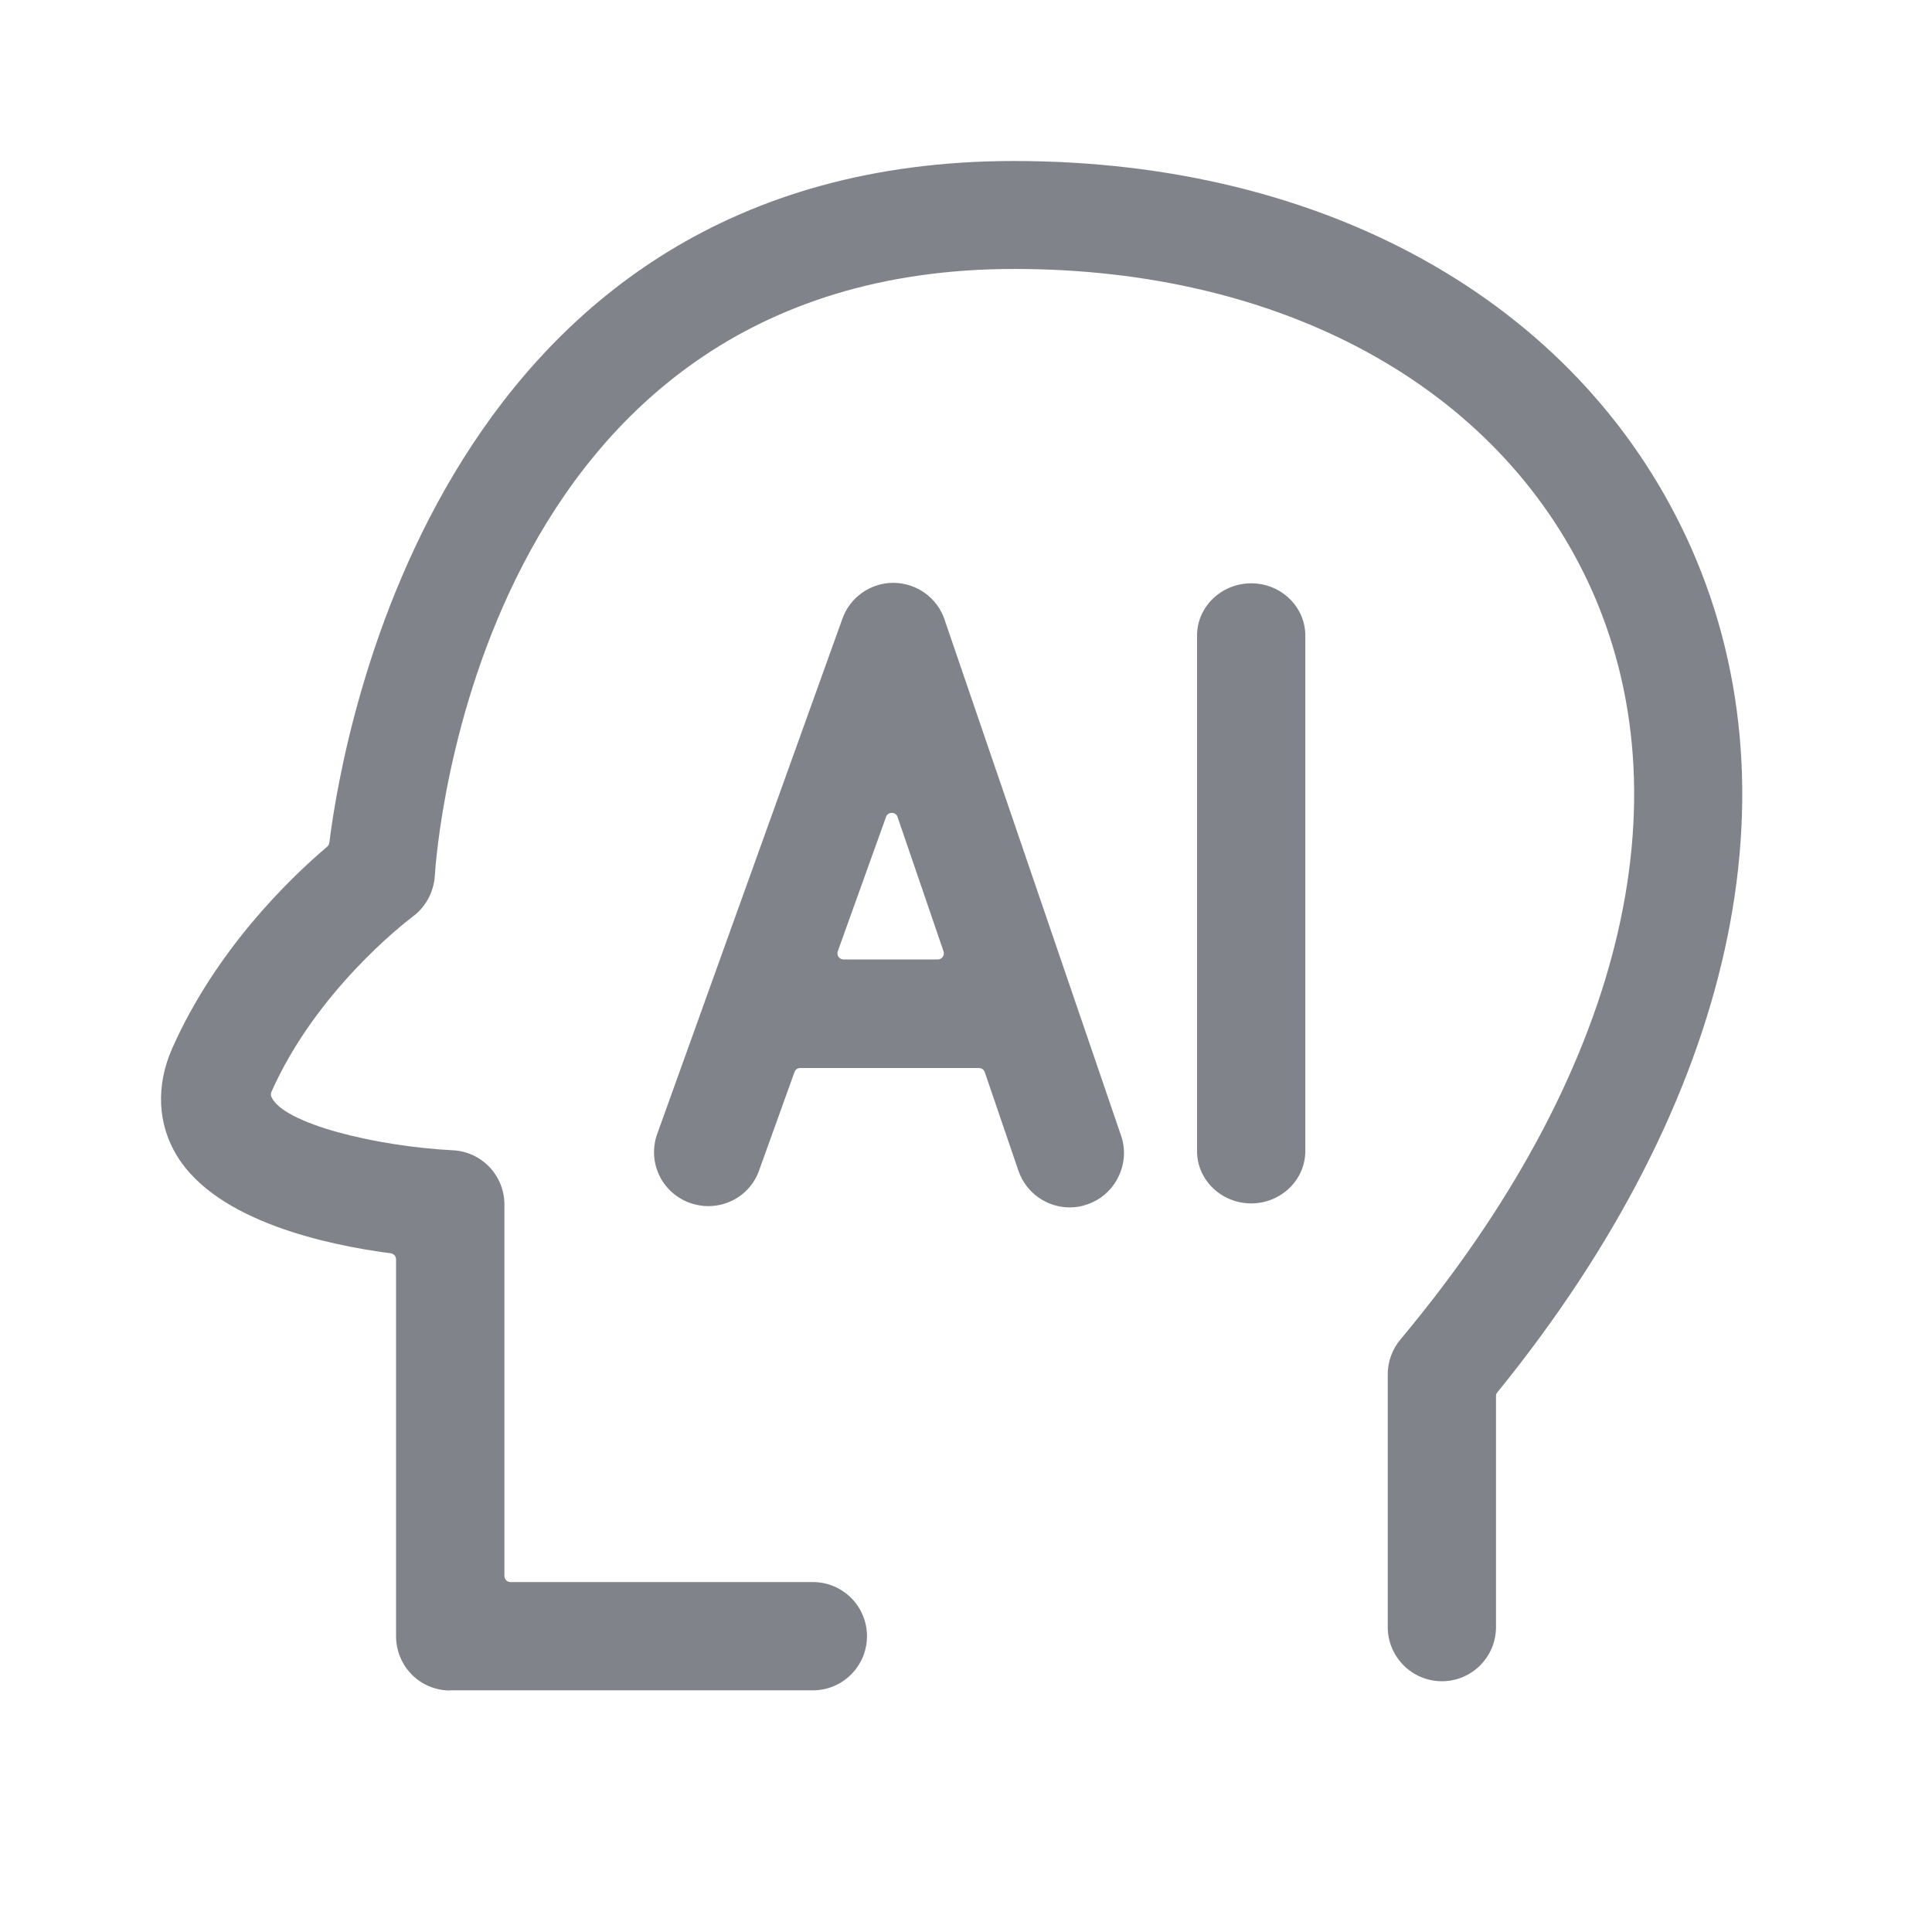<svg width="24" height="24" viewBox="0 0 24 24" fill="none" xmlns="http://www.w3.org/2000/svg">
<path d="M5.593 21C5.413 21 5.244 20.93 5.117 20.804C4.992 20.678 4.92 20.506 4.92 20.327V15.644C4.92 15.607 4.893 15.575 4.855 15.569C4.079 15.468 2.704 15.178 2.202 14.364C1.956 13.966 1.934 13.487 2.14 13.021C2.68 11.807 3.579 10.93 4.065 10.517C4.079 10.505 4.089 10.487 4.091 10.469C4.268 9.054 5.506 2 12.598 2C16.459 2 19.581 3.748 20.948 6.673C22.404 9.794 21.549 13.666 18.6 17.297C18.588 17.311 18.584 17.327 18.584 17.345V20.212C18.584 20.583 18.283 20.885 17.912 20.885C17.541 20.885 17.239 20.583 17.239 20.212V17.073C17.239 16.914 17.295 16.762 17.396 16.64C20.138 13.364 20.989 9.935 19.732 7.239C18.59 4.798 15.925 3.341 12.6 3.341C5.928 3.341 5.42 10.576 5.401 10.884C5.387 11.084 5.287 11.269 5.125 11.388C5 11.483 3.92 12.326 3.371 13.565C3.363 13.585 3.363 13.606 3.371 13.624C3.512 13.958 4.672 14.241 5.625 14.289C5.984 14.307 6.264 14.601 6.266 14.96V19.577C6.266 19.619 6.3 19.653 6.341 19.653H10.098C10.469 19.653 10.77 19.954 10.77 20.325C10.77 20.696 10.469 20.998 10.098 20.998H5.593V21Z" fill="#80838A"/>
<path d="M13.289 14.999C13.005 14.999 12.751 14.82 12.655 14.554L12.233 13.318C12.223 13.288 12.193 13.267 12.161 13.267H9.941C9.909 13.267 9.879 13.286 9.87 13.316L9.421 14.564C9.32 14.818 9.074 14.983 8.798 14.983C8.721 14.983 8.643 14.969 8.57 14.943C8.228 14.82 8.046 14.453 8.157 14.106L10.465 7.685C10.56 7.419 10.814 7.24 11.098 7.24C11.387 7.242 11.642 7.425 11.733 7.695L13.93 14.118C14.043 14.463 13.852 14.844 13.507 14.961C13.435 14.987 13.364 14.999 13.289 14.999ZM11.078 10.098C11.046 10.098 11.017 10.117 11.007 10.147L10.407 11.818C10.399 11.842 10.403 11.868 10.417 11.887C10.431 11.907 10.455 11.919 10.479 11.919H11.649C11.673 11.919 11.697 11.907 11.711 11.887C11.725 11.868 11.729 11.842 11.721 11.818L11.149 10.147C11.139 10.117 11.112 10.098 11.078 10.098ZM15.543 14.949C15.172 14.949 14.87 14.658 14.87 14.3V7.895C14.87 7.538 15.172 7.246 15.543 7.246C15.914 7.246 16.215 7.538 16.215 7.895V14.302C16.213 14.659 15.912 14.949 15.543 14.949Z" fill="#80838A"/>
</svg>
